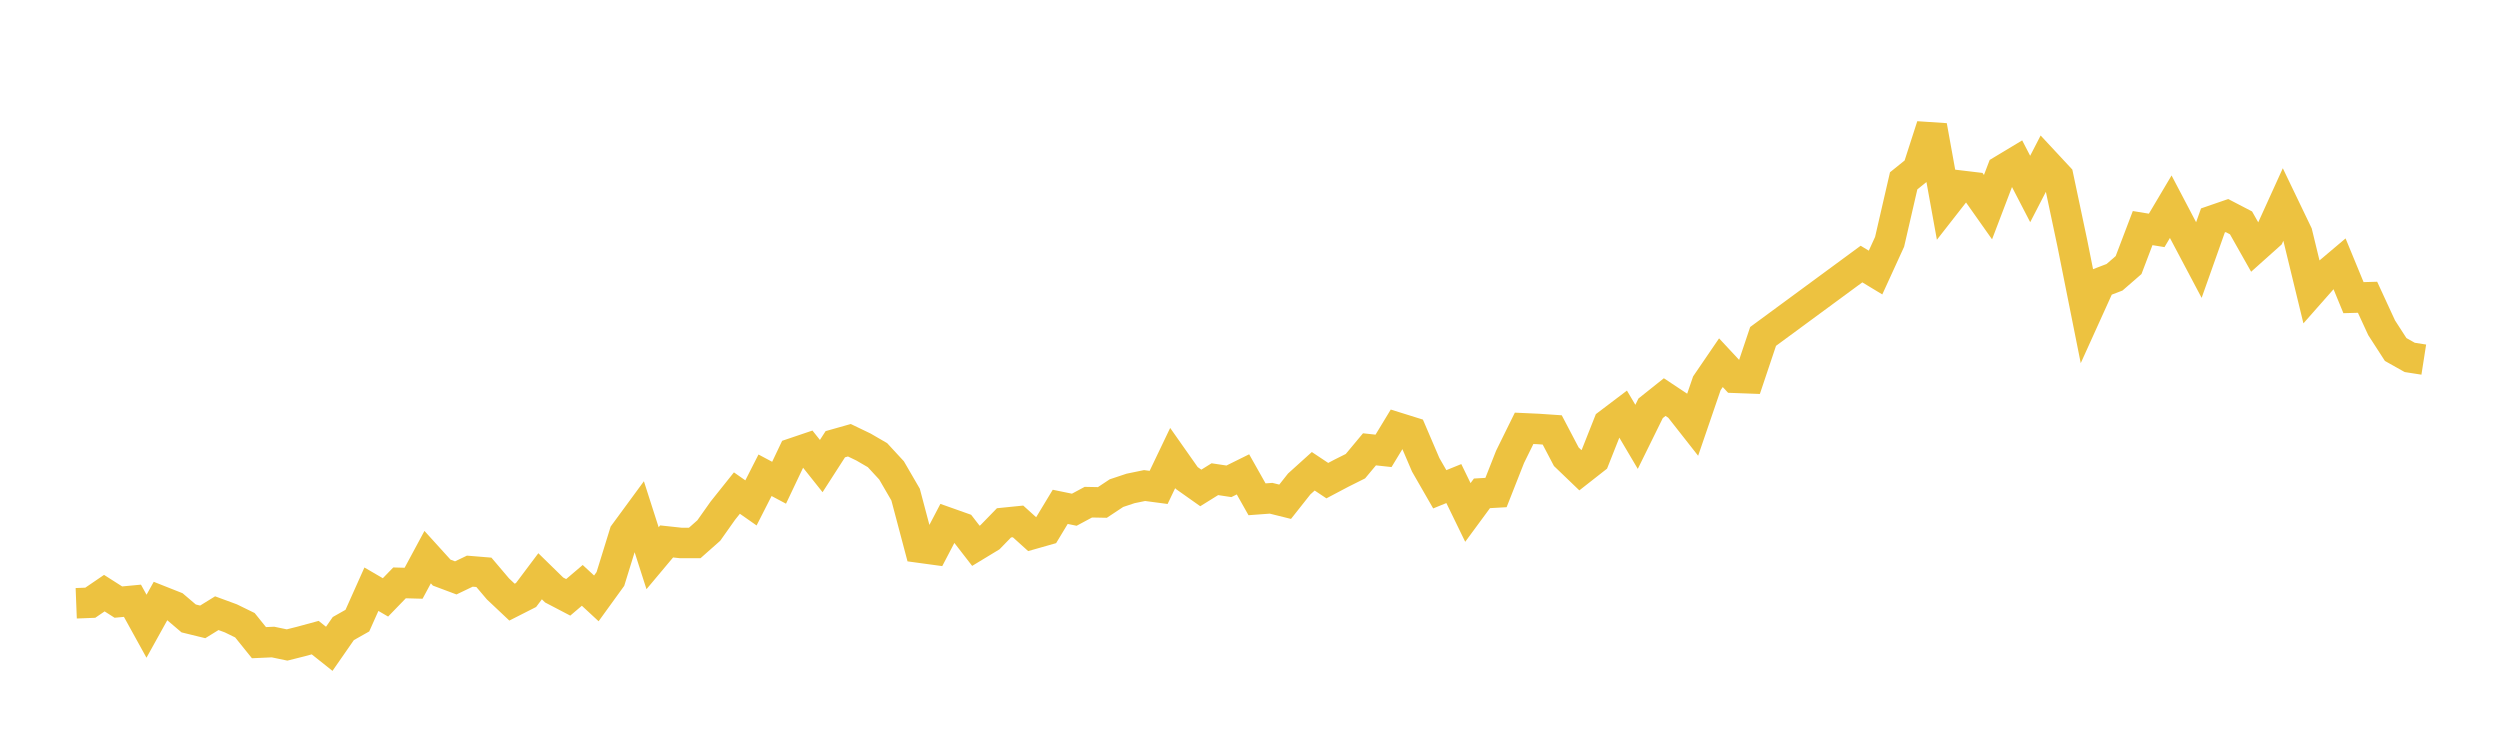 <svg width="164" height="48" xmlns="http://www.w3.org/2000/svg" xmlns:xlink="http://www.w3.org/1999/xlink"><path fill="none" stroke="rgb(237,194,64)" stroke-width="2" d="M5,39.575L5.922,39.539L6.844,38.91L7.766,39.497L8.689,39.41L9.611,41.081L10.533,39.419L11.455,39.784L12.377,40.569L13.299,40.795L14.222,40.225L15.144,40.564L16.066,41.015L16.988,42.159L17.91,42.118L18.832,42.311L19.754,42.079L20.677,41.828L21.599,42.562L22.521,41.234L23.443,40.713L24.365,38.652L25.287,39.189L26.21,38.236L27.132,38.261L28.054,36.548L28.976,37.564L29.898,37.91L30.82,37.468L31.743,37.544L32.665,38.631L33.587,39.5L34.509,39.032L35.431,37.803L36.353,38.704L37.275,39.186L38.198,38.4L39.12,39.254L40.042,37.98L40.964,34.998L41.886,33.742L42.808,36.619L43.731,35.518L44.653,35.618L45.575,35.618L46.497,34.802L47.419,33.499L48.341,32.345L49.263,32.991L50.186,31.177L51.108,31.668L52.03,29.728L52.952,29.416L53.874,30.574L54.796,29.141L55.719,28.88L56.641,29.323L57.563,29.858L58.485,30.857L59.407,32.445L60.329,35.925L61.251,36.051L62.174,34.287L63.096,34.614L64.018,35.805L64.94,35.246L65.862,34.298L66.784,34.205L67.707,35.038L68.629,34.776L69.551,33.249L70.473,33.438L71.395,32.943L72.317,32.961L73.24,32.349L74.162,32.042L75.084,31.852L76.006,31.974L76.928,30.046L77.85,31.357L78.772,32.009L79.695,31.435L80.617,31.574L81.539,31.118L82.461,32.754L83.383,32.686L84.305,32.915L85.228,31.748L86.15,30.916L87.072,31.53L87.994,31.043L88.916,30.582L89.838,29.476L90.76,29.576L91.683,28.054L92.605,28.342L93.527,30.493L94.449,32.097L95.371,31.722L96.293,33.617L97.216,32.363L98.138,32.31L99.06,29.97L99.982,28.098L100.904,28.14L101.826,28.203L102.749,29.961L103.671,30.846L104.593,30.123L105.515,27.795L106.437,27.097L107.359,28.658L108.281,26.785L109.204,26.049L110.126,26.66L111.048,27.834L111.97,25.144L112.892,23.793L113.814,24.783L114.737,24.817L115.659,22.069L122.114,17.322L123.036,17.879L123.958,15.863L124.88,11.863L125.802,11.12L126.725,8.258L127.647,13.354L128.569,12.174L129.491,12.284L130.413,13.59L131.335,11.17L132.257,10.615L133.18,12.398L134.102,10.611L135.024,11.602L135.946,15.962L136.868,20.578L137.79,18.542L138.713,18.189L139.635,17.388L140.557,14.963L141.479,15.114L142.401,13.56L143.323,15.316L144.246,17.06L145.168,14.46L146.09,14.142L147.012,14.621L147.934,16.253L148.856,15.428L149.778,13.398L150.701,15.318L151.623,19.113L152.545,18.068L153.467,17.289L154.389,19.526L155.311,19.5L156.234,21.5L157.156,22.928L158.078,23.446L159,23.59"></path></svg>